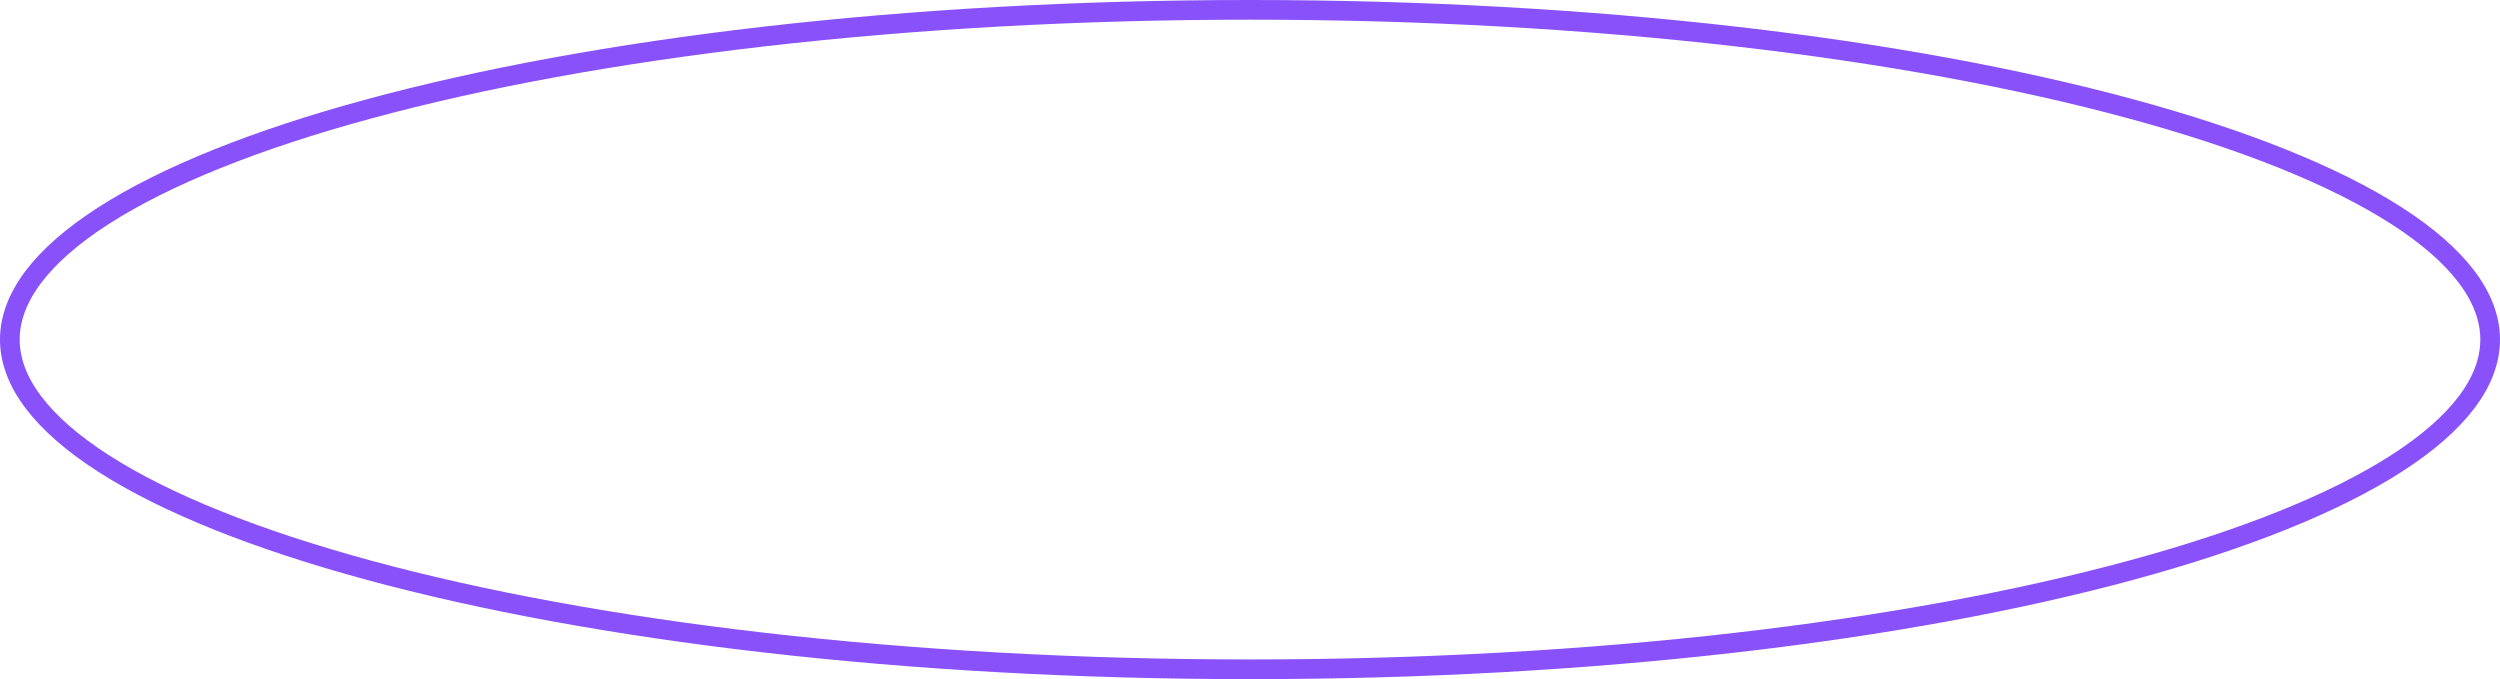<?xml version="1.0" encoding="UTF-8"?> <svg xmlns="http://www.w3.org/2000/svg" width="254" height="69" viewBox="0 0 254 69" fill="none"> <path d="M253 34.5C253 38.732 249.83 43.009 243.479 47.088C237.175 51.137 227.985 54.821 216.54 57.93C193.665 64.144 162.008 68 127 68C91.992 68 60.335 64.144 37.46 57.93C26.015 54.821 16.826 51.137 10.521 47.088C4.17 43.009 1 38.732 1 34.5C1 30.268 4.17 25.991 10.521 21.912C16.826 17.863 26.015 14.179 37.46 11.07C60.335 4.856 91.992 1 127 1C162.008 1 193.665 4.856 216.54 11.07C227.985 14.179 237.175 17.863 243.479 21.912C249.83 25.991 253 30.268 253 34.5Z" stroke="#8851FA" stroke-width="2"></path> </svg> 